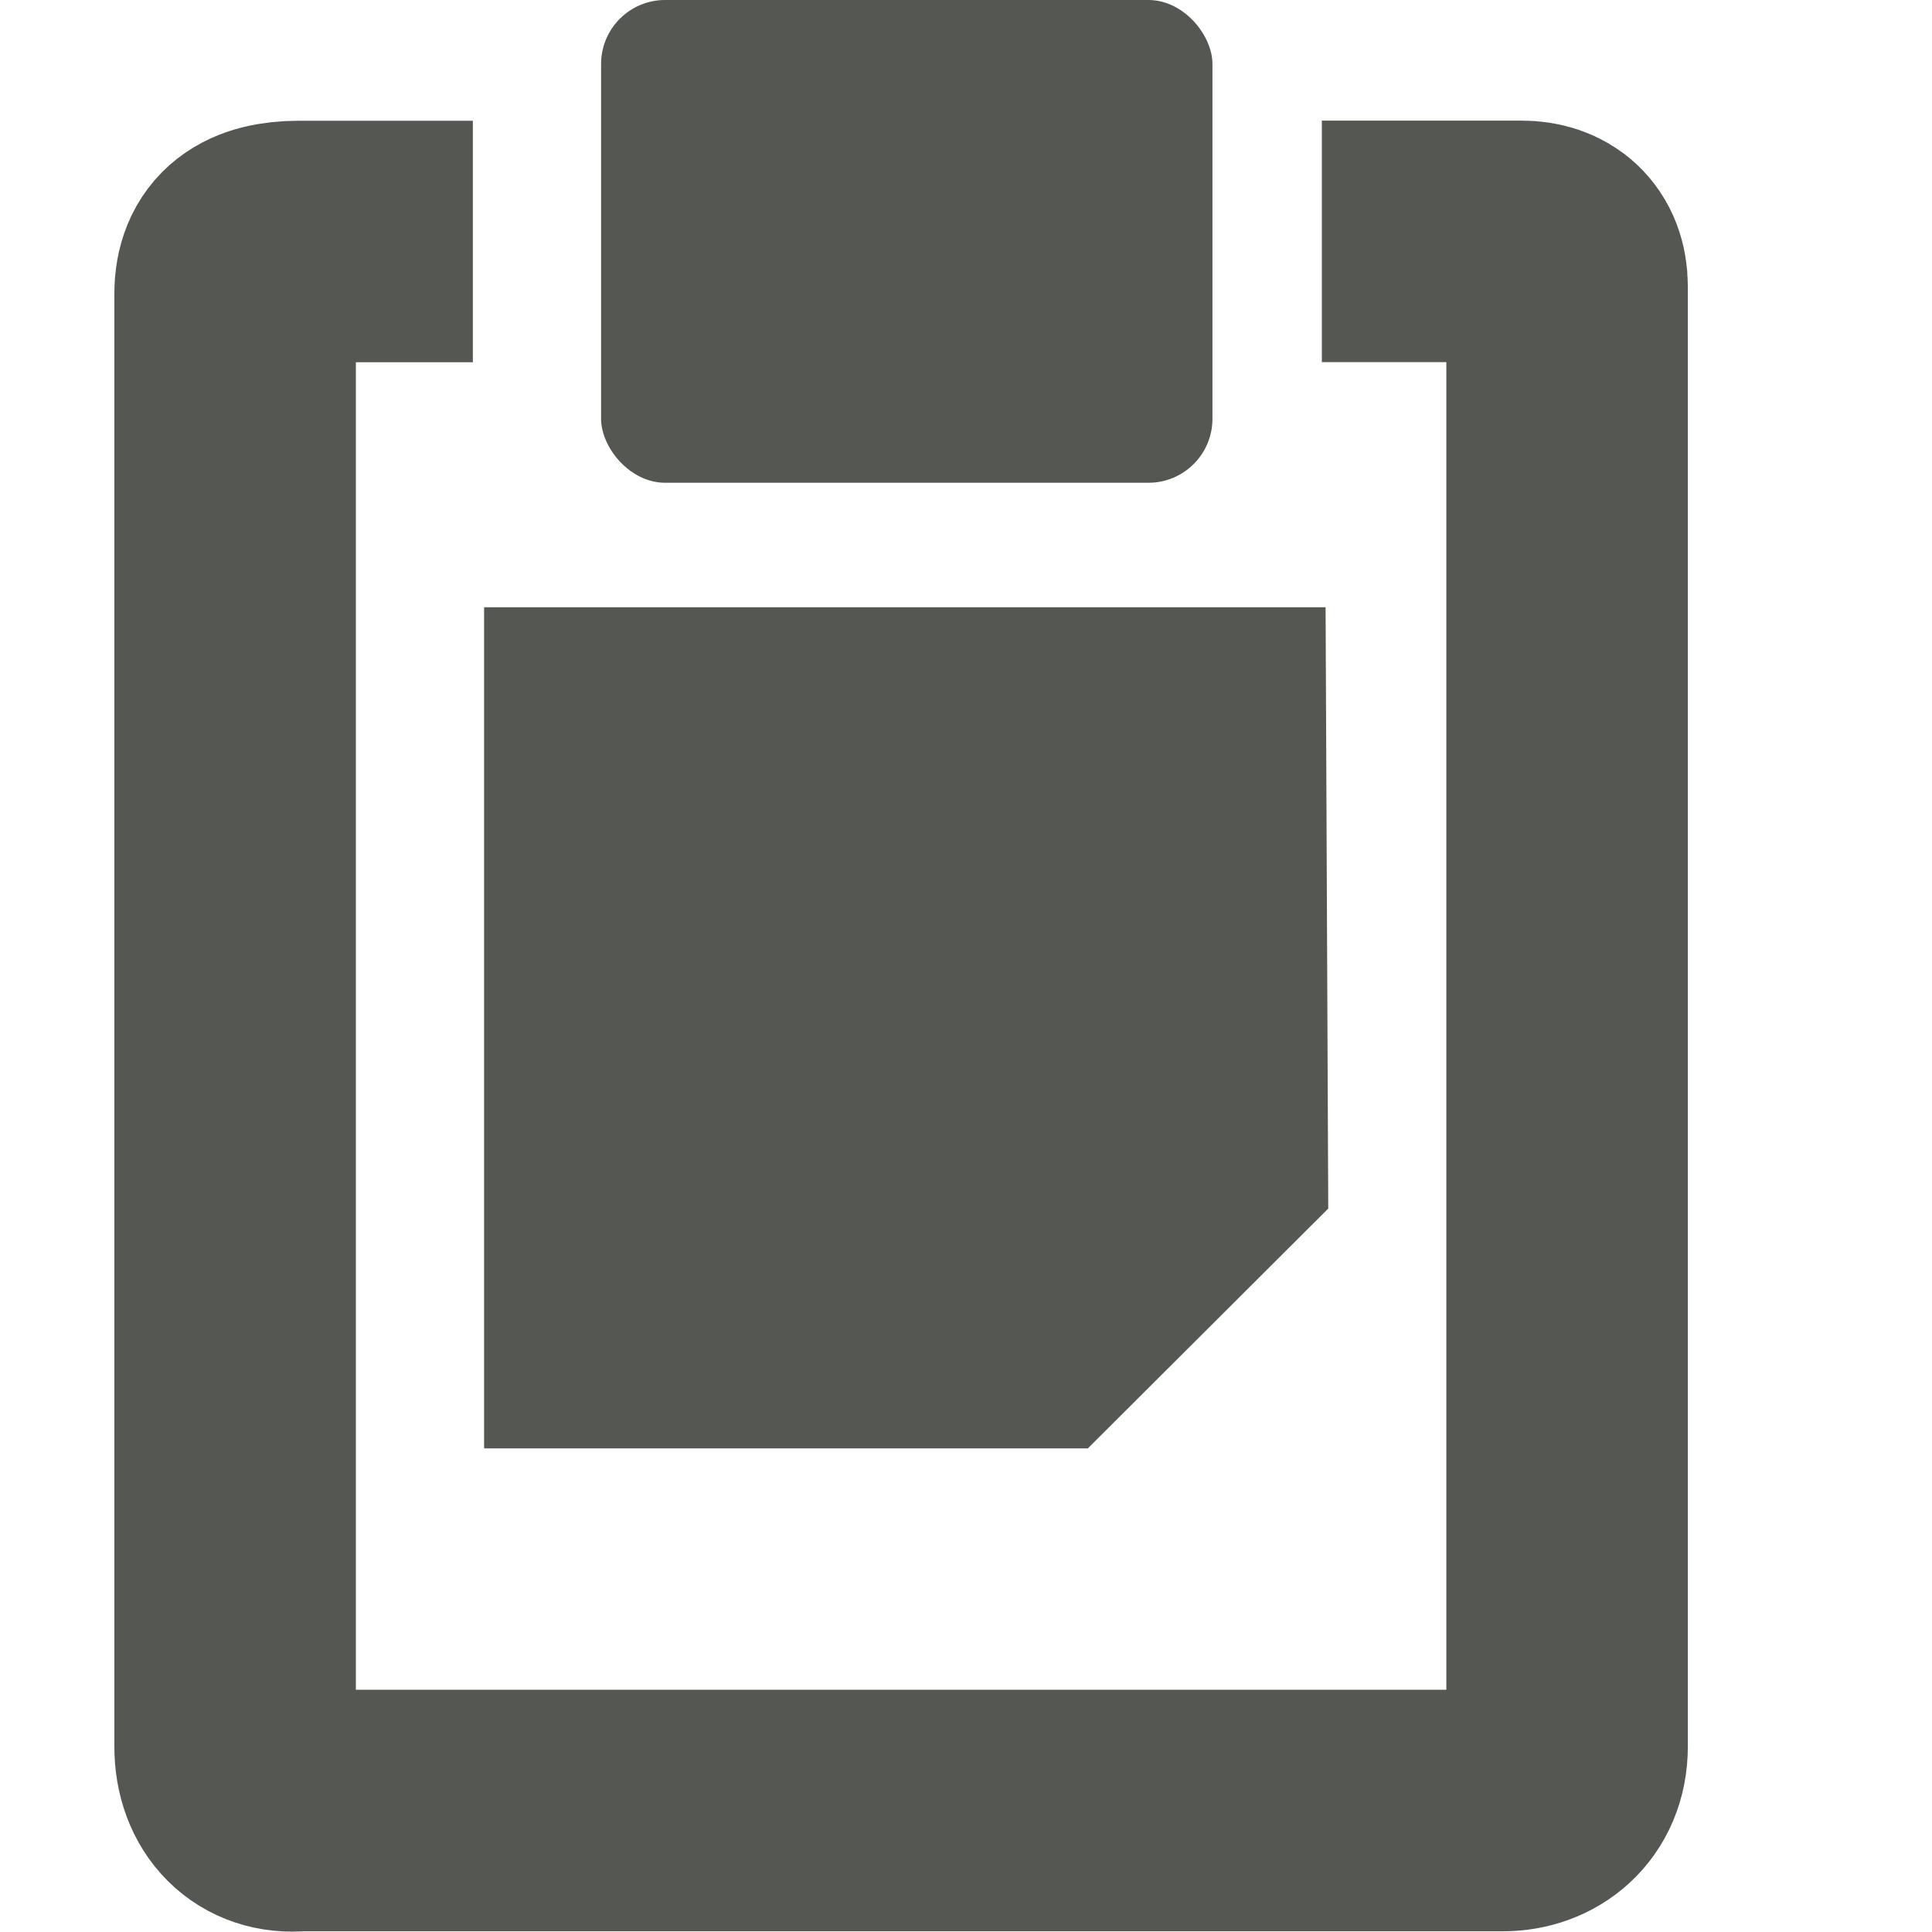 <?xml version="1.0" encoding="UTF-8" standalone="no"?>
<!-- Created with Inkscape (http://www.inkscape.org/) -->

<svg
   xmlns:dc="http://purl.org/dc/elements/1.1/"
   xmlns:cc="http://creativecommons.org/ns#"
   xmlns:rdf="http://www.w3.org/1999/02/22-rdf-syntax-ns#"
   xmlns:svg="http://www.w3.org/2000/svg"
   xmlns="http://www.w3.org/2000/svg"
   xmlns:sodipodi="http://sodipodi.sourceforge.net/DTD/sodipodi-0.dtd"
   xmlns:inkscape="http://www.inkscape.org/namespaces/inkscape"
   width="24"
   height="24"
   id="svg3991"
   version="1.1"
   inkscape:version="0.48.4 r9939"
   sodipodi:docname="edit-cut.svg">
  <title
     id="title4018">GNU PSPP flat icon set</title>
  <defs
     id="defs3993" />
  <sodipodi:namedview
     id="base"
     pagecolor="#ffffff"
     bordercolor="#666666"
     borderopacity="1.0"
     inkscape:pageopacity="0.0"
     inkscape:pageshadow="2"
     inkscape:zoom="11.2"
     inkscape:cx="-5.4178166"
     inkscape:cy="9.5322807"
     inkscape:document-units="px"
     inkscape:current-layer="layer1"
     showgrid="true"
     inkscape:window-width="1366"
     inkscape:window-height="704"
     inkscape:window-x="0"
     inkscape:window-y="27"
     inkscape:window-maximized="1"
     showborder="false"
     inkscape:snap-bbox="true">
    <inkscape:grid
       type="xygrid"
       id="grid2983"
       empspacing="5"
       visible="true"
       enabled="true"
       snapvisiblegridlinesonly="true" />
    <sodipodi:guide
       position="0,0"
       orientation="0,24"
       id="guide2993" />
    <sodipodi:guide
       position="24,0"
       orientation="-24,0"
       id="guide2995" />
    <sodipodi:guide
       position="24,24"
       orientation="0,-24"
       id="guide2997" />
    <sodipodi:guide
       position="0,24"
       orientation="24,0"
       id="guide2999" />
  </sodipodi:namedview>
  <g
     inkscape:label="Layer 1"
     inkscape:groupmode="layer"
     id="layer1"
     transform="translate(0,-1028.362)">
    <g
       transform="matrix(1.5,0,0,1.5,502.5,801.319)"
       style="display:inline"
       id="g4800-6">
      <g
         inkscape:export-ydpi="90"
         inkscape:export-xdpi="90"
         inkscape:export-filename="/home/raizen/Dropbox/Proyectos/GNU PSPP/PSPPire artwork/icons/actions/16x16/edit-paste.png"
         id="g5547-9"
         style="display:inline"
         transform="translate(-435,-172.638)">
        <rect
           transform="translate(0,-552.362)"
           y="876.362"
           x="100"
           height="16"
           width="16"
           id="rect4946-8"
           style="opacity:0;fill:#ffffff;fill-opacity:1;stroke:none;display:inline" />
        <path
           inkscape:connector-curvature="0"
           style="fill:#555753;fill-opacity:1;stroke:none;display:inline"
           d="m 104.009,329.029 0,6.966 5,0 1.991,-1.986 -0.022,-4.98 -6.969,0 1e-5,-1e-5 z"
           id="rect4897-1"
           sodipodi:nodetypes="ccccccc" />
        <rect
           ry="0.53"
           rx="0.53"
           y="324"
           x="104.978"
           height="3.998"
           width="5.063"
           id="rect4899-7"
           style="fill:#555753;fill-opacity:1;stroke:none;display:inline" />
        <path
           inkscape:connector-curvature="0"
           sodipodi:nodetypes="cccccccccc"
           id="path41043-5"
           d="m 110.947,325.999 1.656,0 c 0.219,0 0.375,0.125 0.375,0.375 l 0,12.089 c 0,0.344 -0.25,0.531 -0.531,0.531 l -9.969,0 c -0.312,0.031 -0.531,-0.187 -0.531,-0.531 l 0,-12.026 c 0,-0.312 0.188,-0.437 0.531,-0.437 l 1.438,0"
           style="color:#000000;fill:none;stroke:#555753;stroke-width:2;stroke-opacity:1;marker:none;visibility:visible;display:inline;overflow:visible;enable-background:accumulate" />
      </g>
    </g>
  </g>
</svg>
